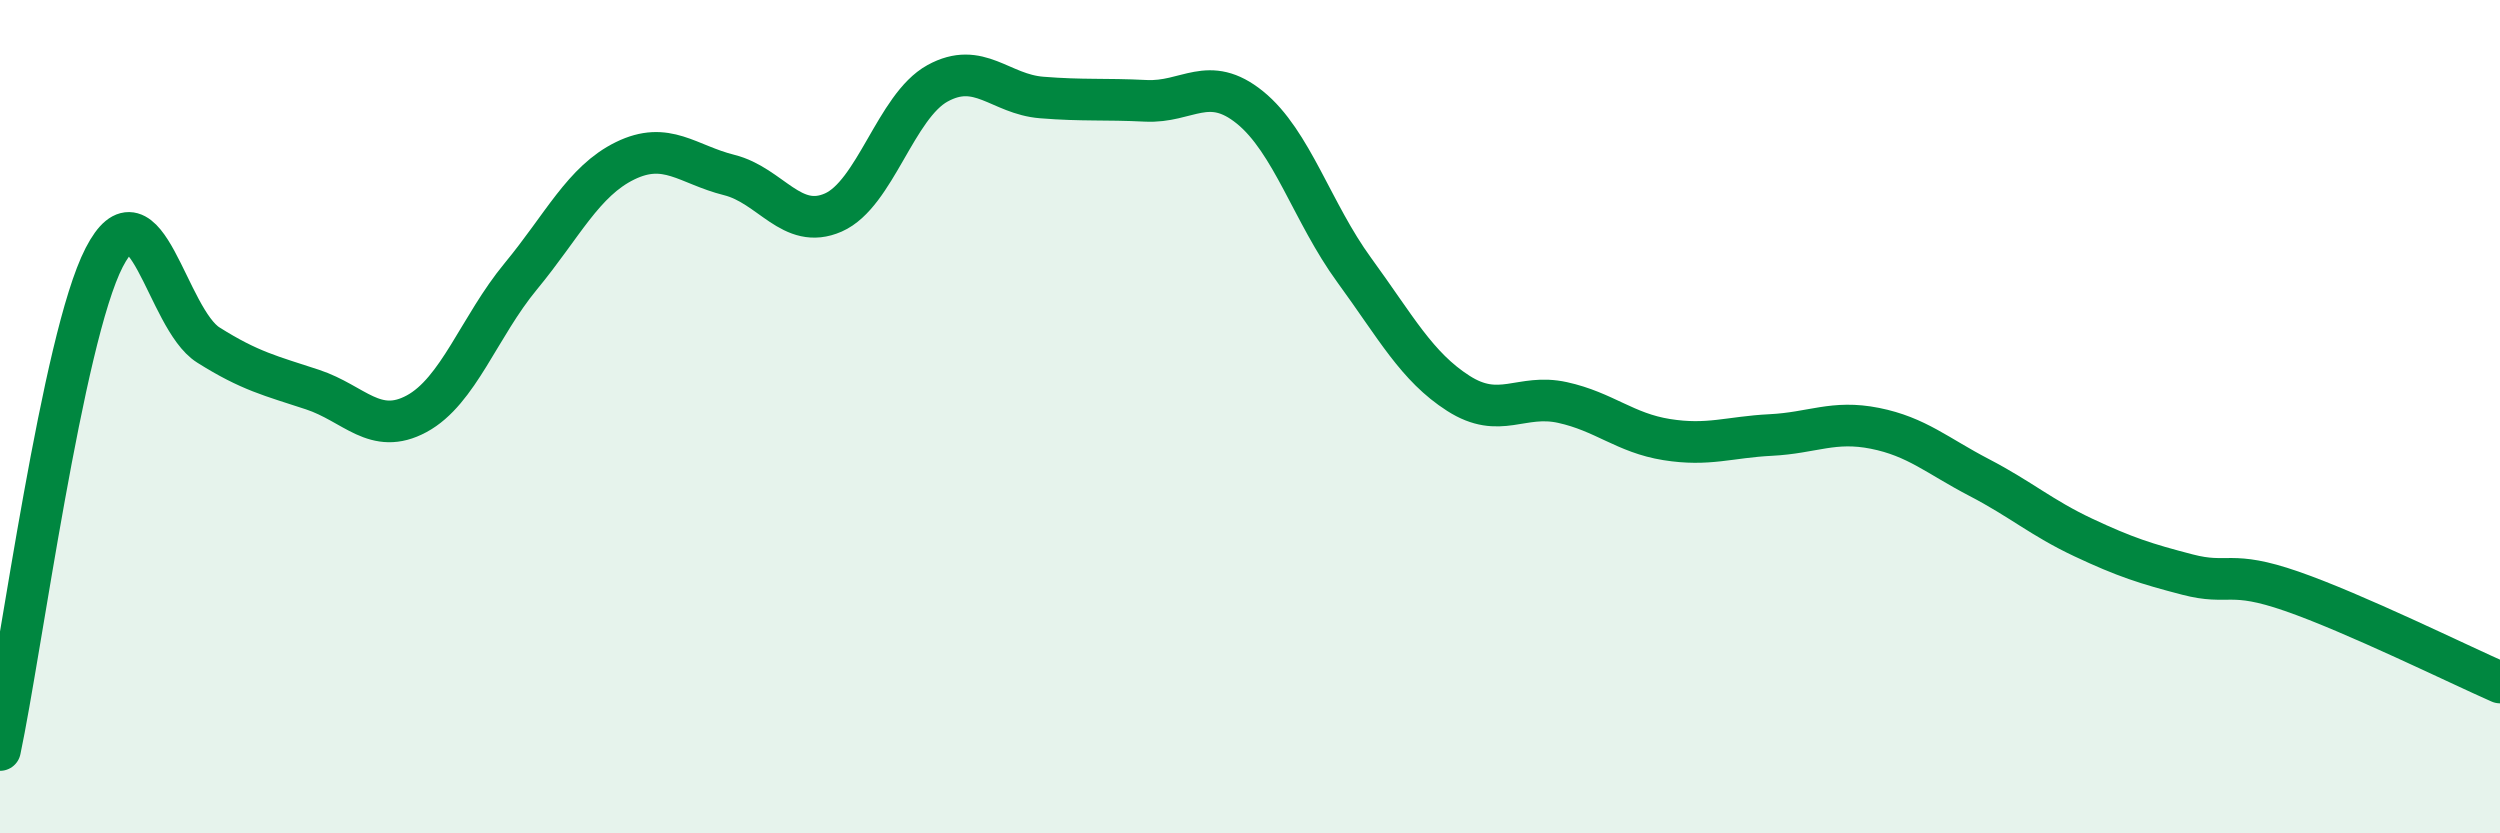 
    <svg width="60" height="20" viewBox="0 0 60 20" xmlns="http://www.w3.org/2000/svg">
      <path
        d="M 0,18 C 0.5,15.64 1.5,8.12 2.5,6.18 C 3.5,4.24 4,7.65 5,8.28 C 6,8.91 6.5,9.02 7.5,9.35 C 8.5,9.68 9,10.47 10,9.93 C 11,9.39 11.5,7.84 12.5,6.63 C 13.5,5.42 14,4.35 15,3.86 C 16,3.37 16.5,3.95 17.5,4.2 C 18.5,4.45 19,5.54 20,5.1 C 21,4.66 21.5,2.55 22.5,2 C 23.5,1.45 24,2.26 25,2.34 C 26,2.42 26.5,2.37 27.5,2.42 C 28.5,2.47 29,1.77 30,2.58 C 31,3.39 31.5,5.11 32.5,6.48 C 33.5,7.85 34,8.8 35,9.44 C 36,10.08 36.5,9.44 37.5,9.66 C 38.5,9.88 39,10.39 40,10.55 C 41,10.71 41.5,10.49 42.5,10.44 C 43.5,10.39 44,10.08 45,10.28 C 46,10.48 46.5,10.94 47.5,11.46 C 48.5,11.98 49,12.43 50,12.9 C 51,13.37 51.5,13.53 52.5,13.79 C 53.5,14.05 53.5,13.67 55,14.19 C 56.5,14.71 59,15.94 60,16.38L60 20L0 20Z"
        fill="#008740"
        opacity="0.1"
        stroke-linecap="round"
        stroke-linejoin="round"
      />
      <path
        d="M 0,18 C 0.5,15.64 1.5,8.12 2.5,6.18 C 3.5,4.24 4,7.65 5,8.28 C 6,8.91 6.5,9.02 7.5,9.35 C 8.5,9.68 9,10.47 10,9.93 C 11,9.39 11.5,7.84 12.5,6.63 C 13.5,5.42 14,4.35 15,3.86 C 16,3.37 16.5,3.95 17.5,4.2 C 18.5,4.45 19,5.54 20,5.1 C 21,4.66 21.5,2.55 22.5,2 C 23.5,1.45 24,2.26 25,2.34 C 26,2.42 26.5,2.37 27.5,2.42 C 28.5,2.47 29,1.77 30,2.58 C 31,3.39 31.5,5.11 32.5,6.48 C 33.5,7.85 34,8.8 35,9.44 C 36,10.08 36.5,9.44 37.5,9.66 C 38.5,9.88 39,10.39 40,10.55 C 41,10.71 41.5,10.49 42.5,10.44 C 43.5,10.39 44,10.08 45,10.28 C 46,10.48 46.5,10.94 47.5,11.46 C 48.5,11.98 49,12.43 50,12.9 C 51,13.37 51.5,13.53 52.5,13.79 C 53.5,14.05 53.5,13.67 55,14.19 C 56.5,14.71 59,15.94 60,16.38"
        stroke="#008740"
        stroke-width="1"
        fill="none"
        stroke-linecap="round"
        stroke-linejoin="round"
      />
    </svg>
  